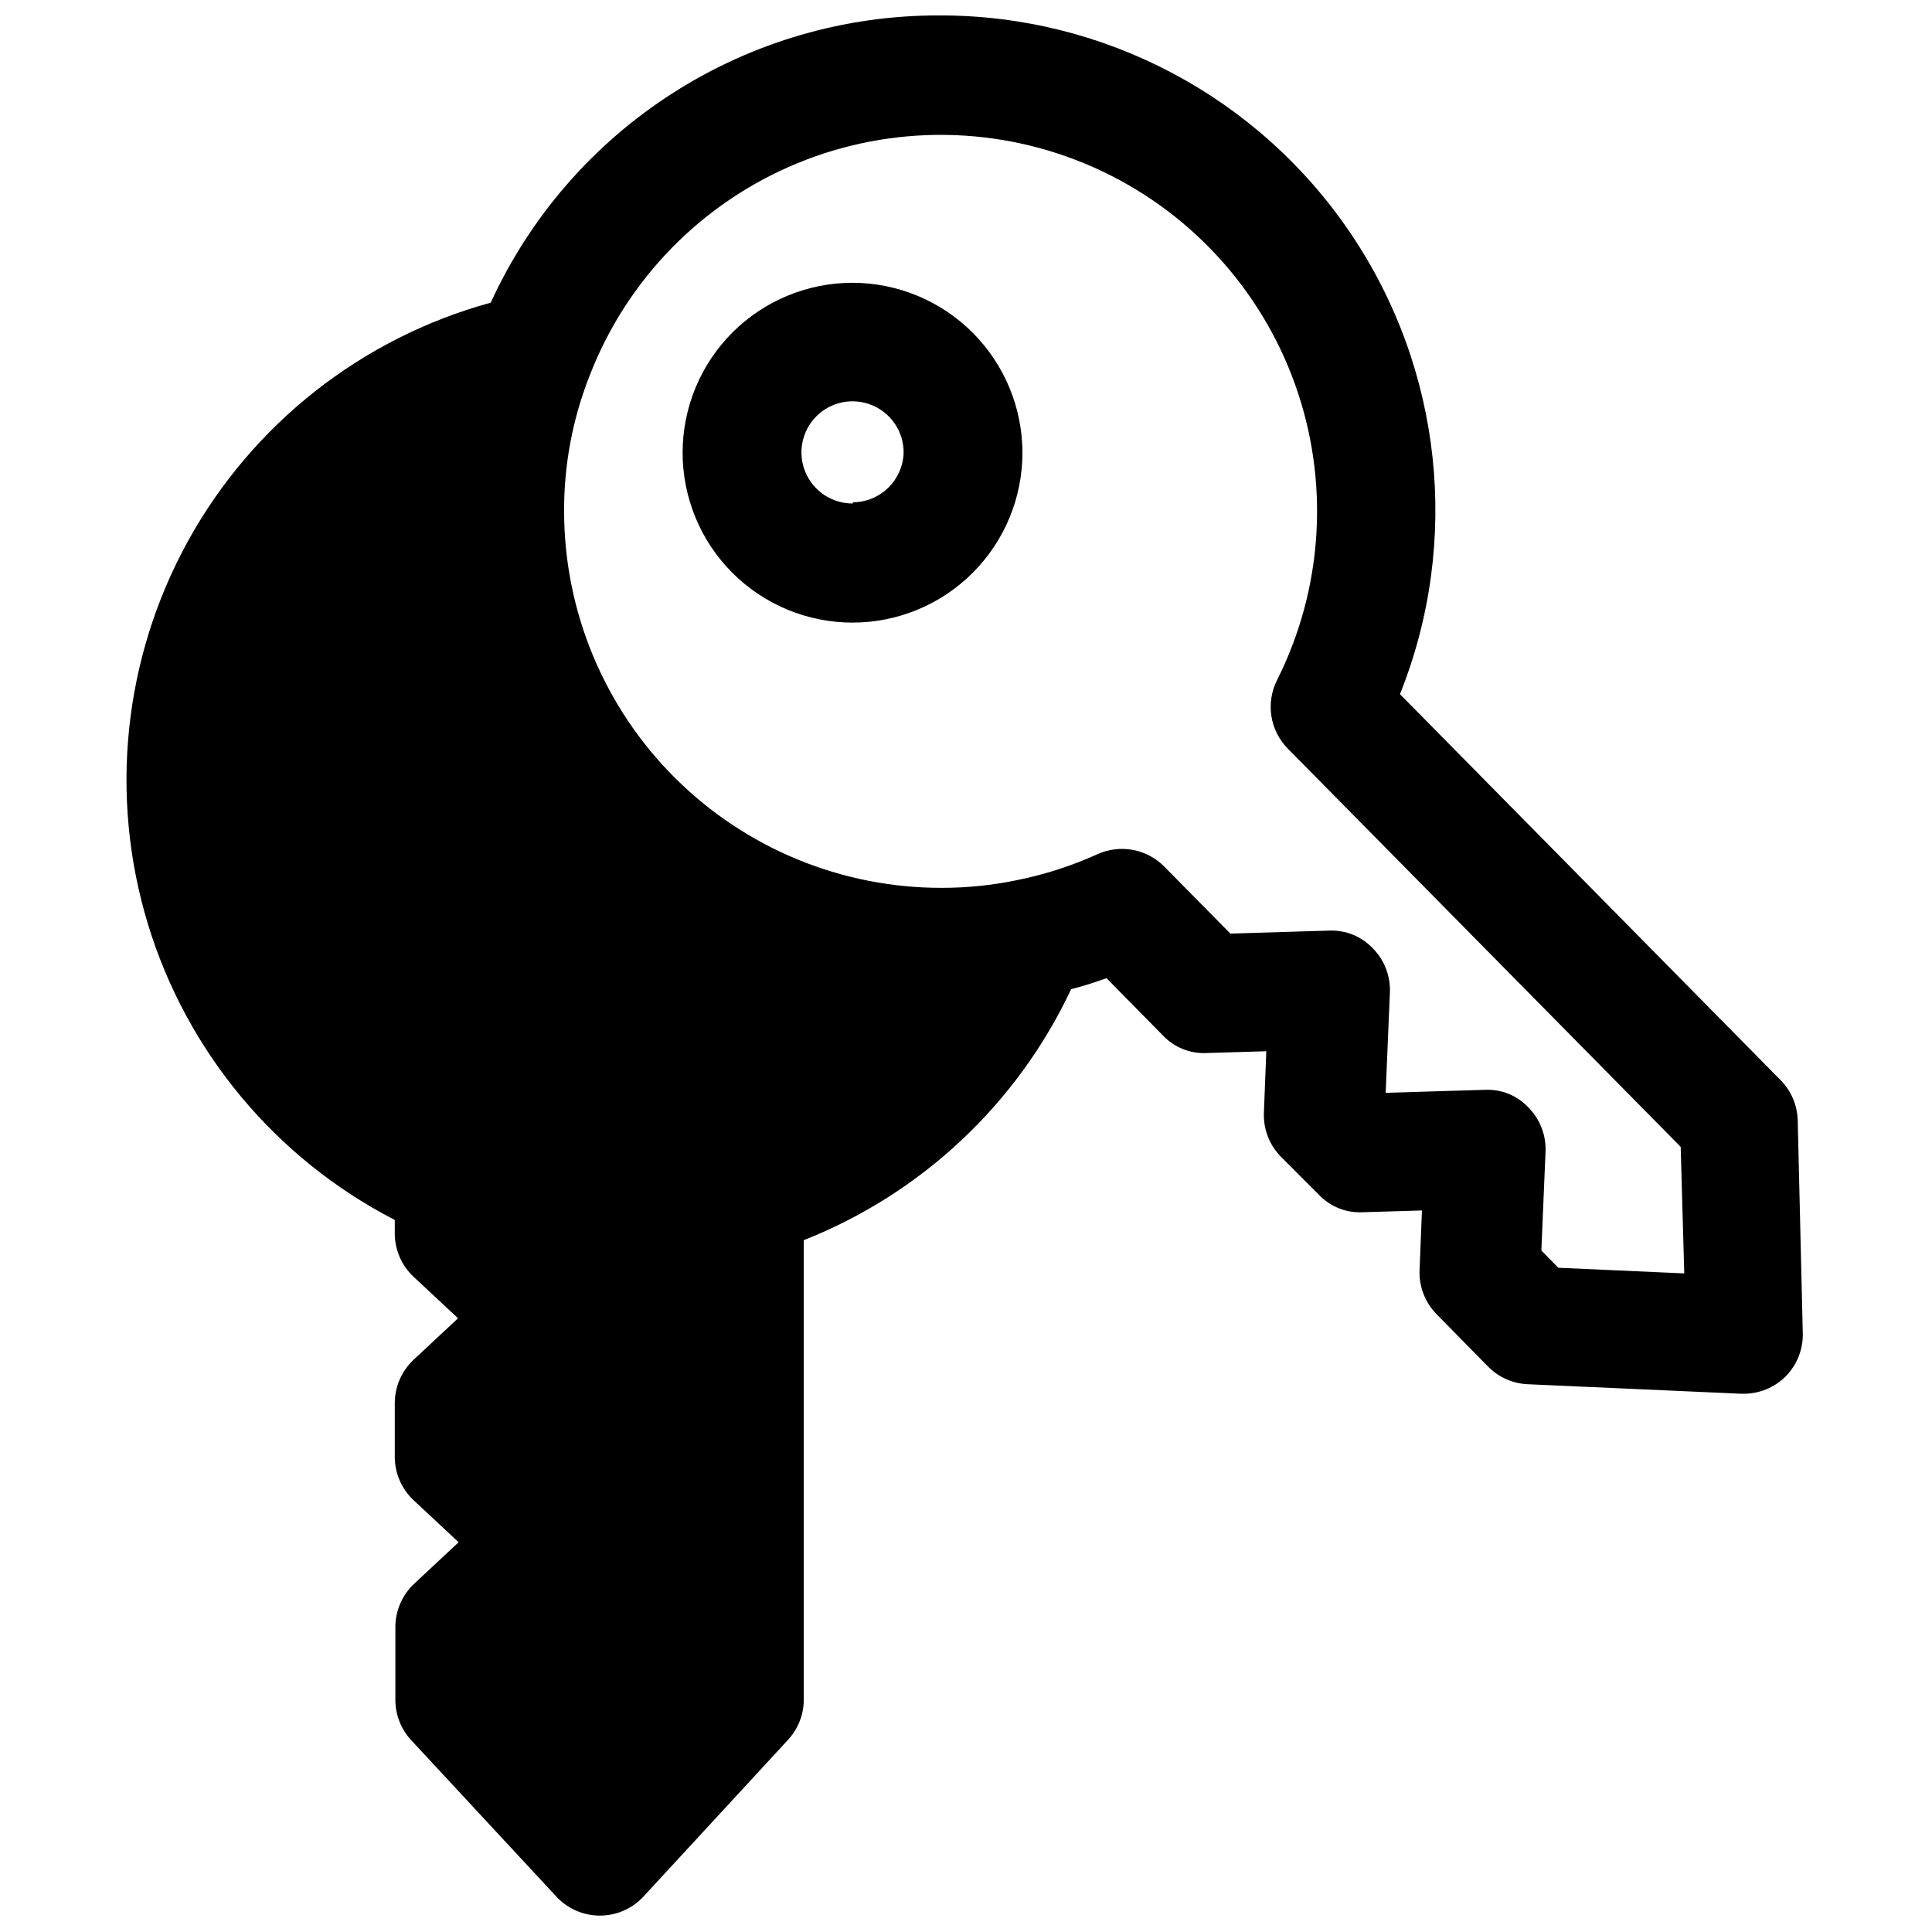 <?xml version="1.0" encoding="UTF-8"?>
<!-- Uploaded to: SVG Repo, www.svgrepo.com, Generator: SVG Repo Mixer Tools -->
<svg width="800px" height="800px" version="1.1" viewBox="144 144 512 512" xmlns="http://www.w3.org/2000/svg">
 <defs>
  <clipPath id="a">
   <path d="m177 148.09h445v503.81h-445z"/>
  </clipPath>
 </defs>
 <g clip-path="url(#a)">
  <path d="m393.23 148.09c-25.086-0.125-49.672 6.992-70.812 20.496-21.141 13.5-37.938 32.816-48.371 55.625-34.172 9.355-63.105 32.137-80.219 63.16-17.109 31.02-20.941 67.648-10.621 101.54 10.32 33.895 33.914 62.168 65.414 78.391v3.543c-0.008 4.352 1.789 8.512 4.957 11.492l11.809 11.02-11.809 11.02v0.004c-3.168 2.981-4.965 7.141-4.957 11.492v14.168c-0.012 4.434 1.848 8.66 5.113 11.652l11.809 11.02-11.809 11.02v0.004c-3.168 2.981-4.965 7.141-4.957 11.492v19.207c-0.008 3.969 1.48 7.789 4.172 10.707l38.496 41.484h-0.004c2.981 3.207 7.16 5.027 11.535 5.027s8.555-1.82 11.531-5.027l38.258-41.484c2.719-2.906 4.238-6.731 4.25-10.707v-121.78c31.227-12.344 56.562-36.133 70.852-66.516 3.148-0.789 6.297-1.812 9.367-2.914l14.957 15.191c3.016 3.18 7.273 4.879 11.648 4.644l15.742-0.473-0.629 16.137v0.004c-0.215 4.387 1.41 8.668 4.488 11.805l10.078 10.078c2.988 3.168 7.219 4.863 11.57 4.644l15.742-0.473-0.629 15.742v0.004c-0.195 4.359 1.43 8.609 4.488 11.727l13.617 13.855c2.793 2.856 6.562 4.543 10.551 4.723l56.52 2.519h0.711c4.117 0.004 8.074-1.605 11.02-4.488 3.113-3.09 4.797-7.34 4.644-11.727l-1.34-56.285c-0.117-3.957-1.719-7.723-4.484-10.551l-100.92-102.34h-0.004c16.172-40.41 11.242-86.211-13.16-122.25-24.398-36.043-65.094-57.633-108.62-57.625zm196.17 299.84 0.945 33.535-33.379-1.496-4.488-4.566 1.102-26.137 0.004 0.004c0.195-4.363-1.43-8.609-4.488-11.73-2.988-3.227-7.258-4.957-11.648-4.723l-26.215 0.789v-0.395l1.102-26.137c0.195-4.363-1.43-8.609-4.488-11.727-3.012-3.191-7.266-4.918-11.648-4.727l-26.137 0.789-17.555-17.789c-2.266-2.285-5.18-3.82-8.348-4.398-3.168-0.574-6.434-0.168-9.363 1.168-6.801 3.082-13.934 5.379-21.254 6.852-6.578 1.367-13.277 2.055-19.996 2.047-26.492 0.039-51.918-10.445-70.684-29.148-18.762-18.707-29.328-44.098-29.371-70.594-0.051-12.395 2.277-24.688 6.852-36.211 9.883-25.418 29.742-45.68 54.957-56.07 25.215-10.391 53.586-10 78.508 1.074 24.922 11.078 44.219 31.875 53.406 57.555 9.184 25.68 7.453 54-4.793 78.367-1.477 2.938-1.996 6.262-1.488 9.508 0.508 3.246 2.019 6.254 4.324 8.598z"/>
 </g>
 <path d="m370.01 218.94c-11.949-0.02-23.414 4.707-31.875 13.141-8.457 8.438-13.219 19.887-13.234 31.836-0.012 11.945 4.723 23.41 13.16 31.863 8.441 8.457 19.895 13.211 31.844 13.215 11.945 0.008 23.406-4.731 31.855-13.176 8.449-8.445 13.199-19.902 13.199-31.852-0.023-11.922-4.762-23.352-13.184-31.789-8.426-8.438-19.844-13.195-31.766-13.238zm0 58.488c-5.492 0.035-10.457-3.254-12.574-8.32-2.117-5.066-0.961-10.91 2.918-14.793 3.883-3.883 9.727-5.035 14.793-2.918 5.066 2.113 8.355 7.082 8.324 12.57-0.215 7.293-6.168 13.109-13.461 13.148z"/>
</svg>